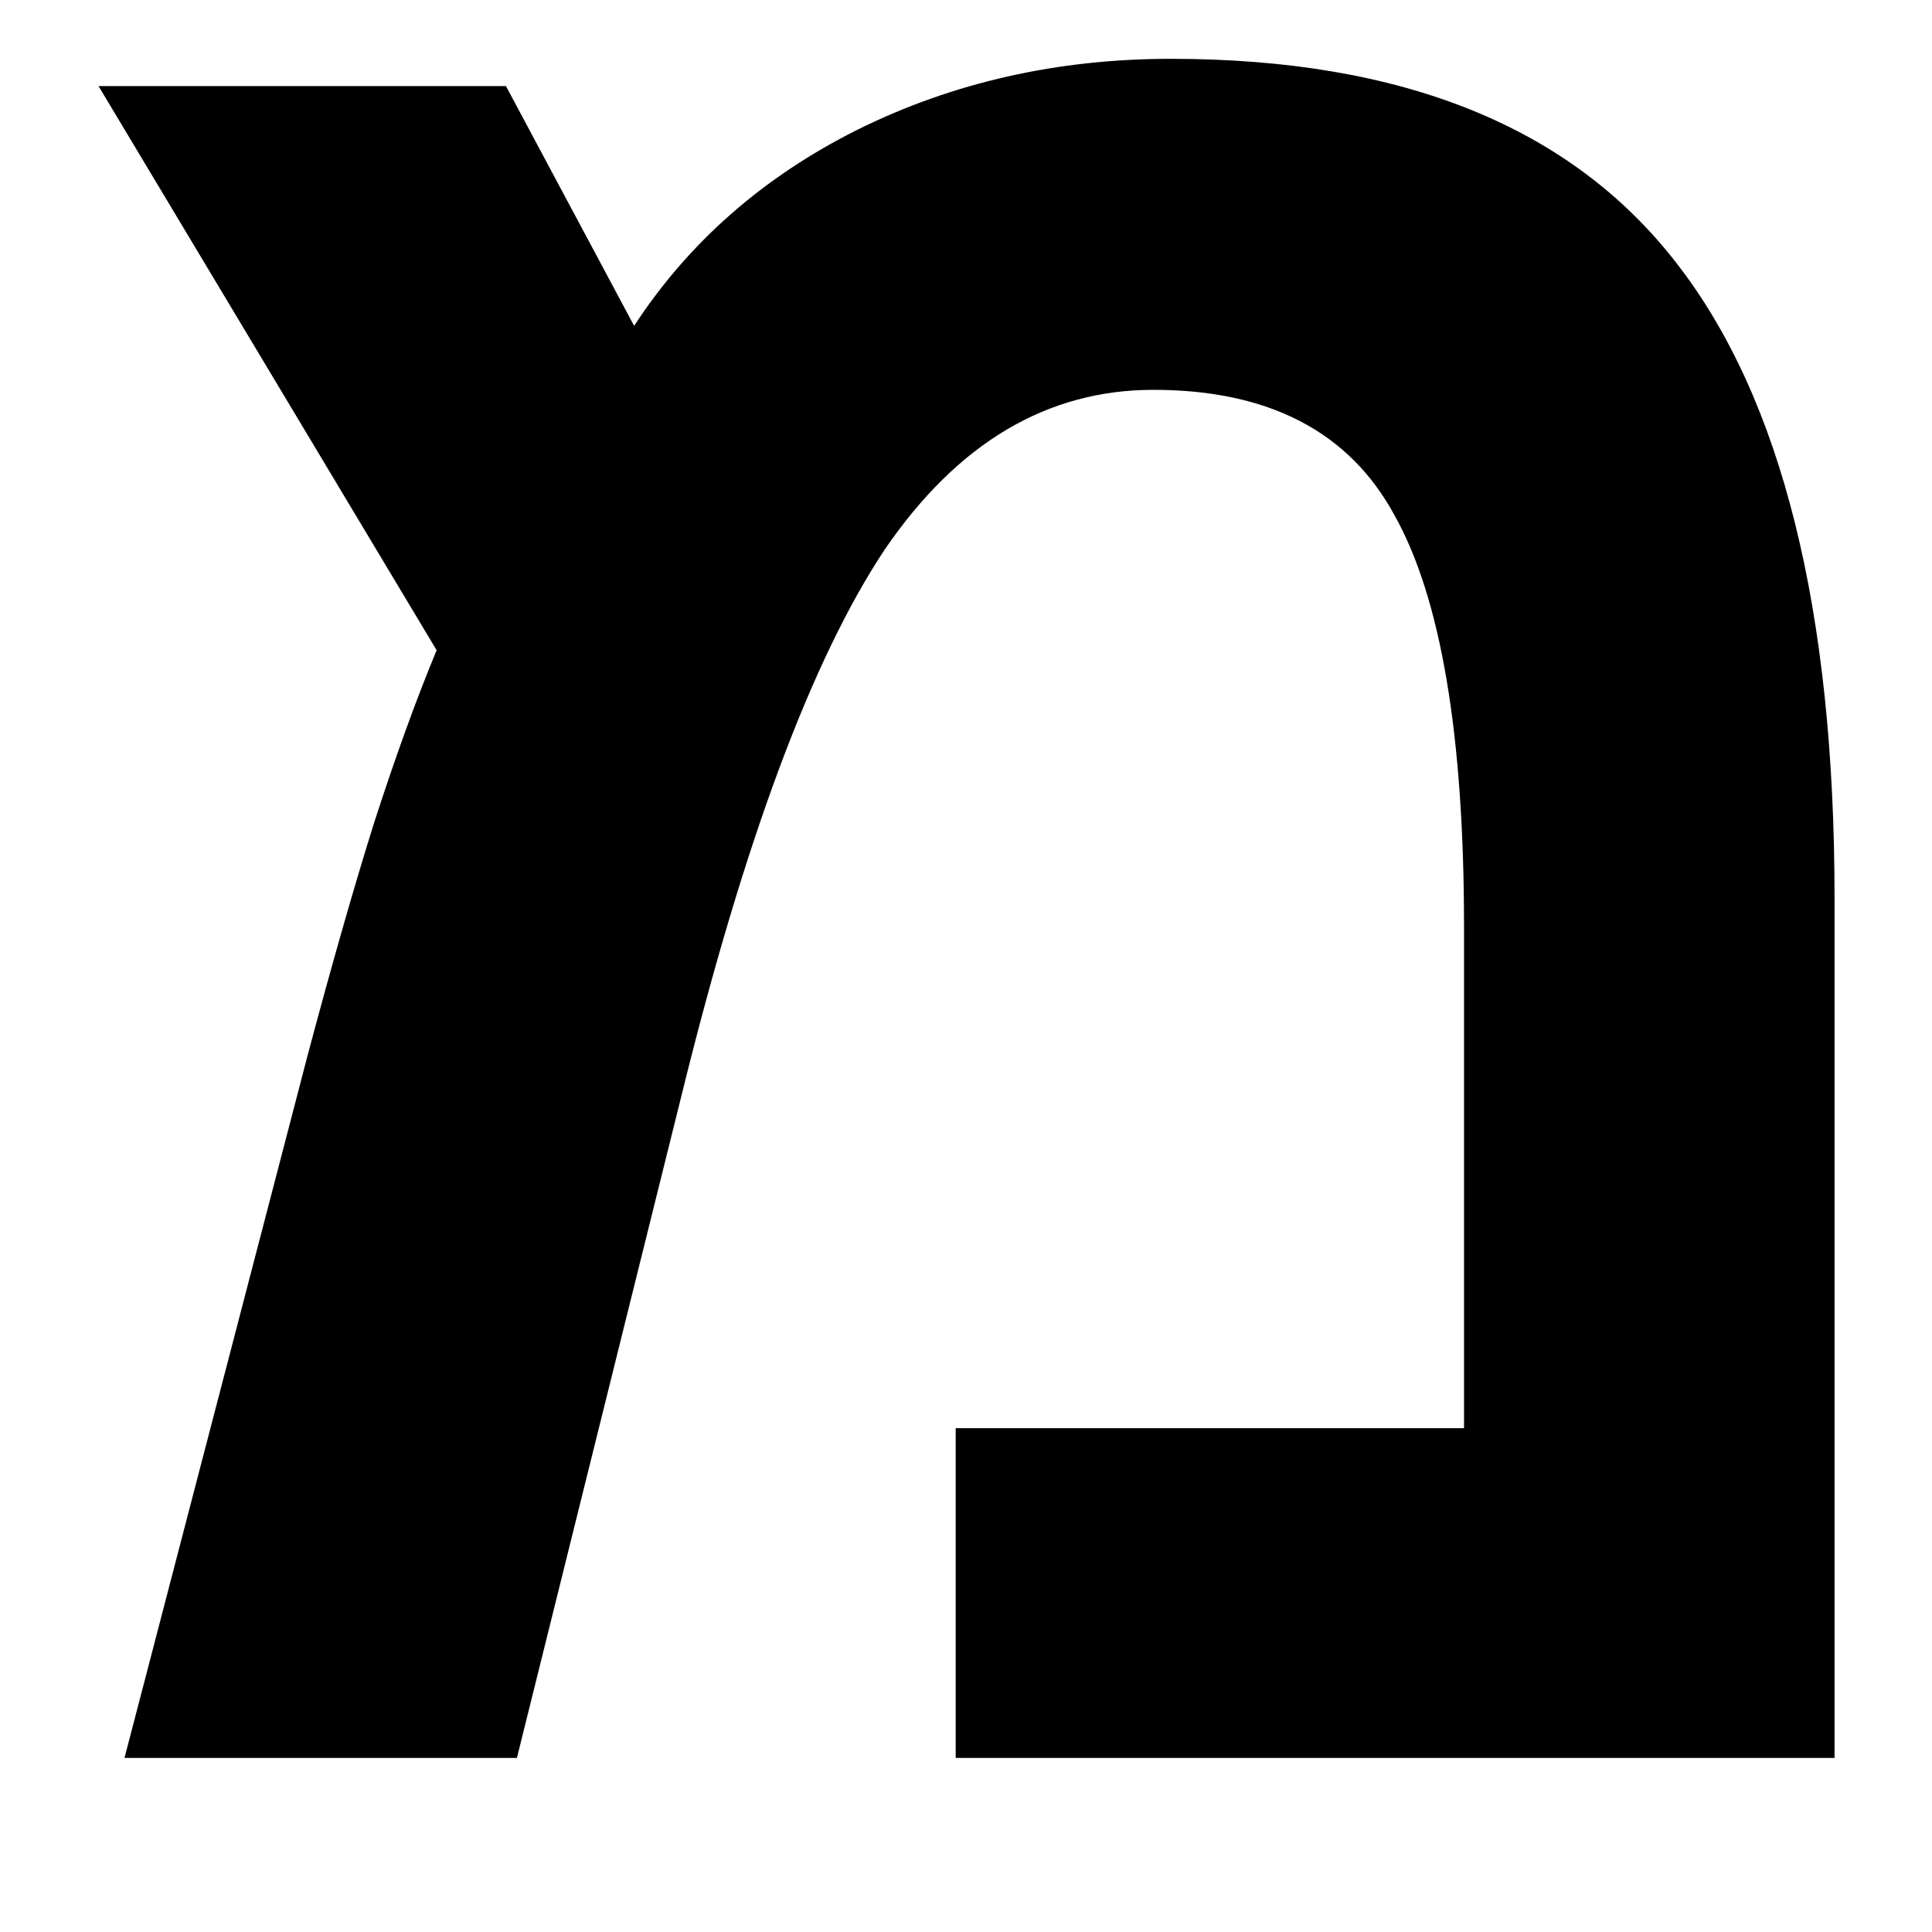 <svg width="9" height="9" viewBox="0 0 9 9" fill="none" xmlns="http://www.w3.org/2000/svg">
<path d="M5.455 0.274C6.534 0.274 7.319 0.591 7.81 1.226C8.301 1.857 8.546 2.843 8.546 4.184V8.189H4.452V6.653H6.82V4.317C6.82 3.424 6.712 2.785 6.496 2.4C6.285 2.011 5.91 1.816 5.373 1.816C4.877 1.816 4.461 2.064 4.122 2.559C3.784 3.067 3.468 3.913 3.176 5.098L2.408 8.189H0.58L1.437 4.901C1.543 4.504 1.644 4.148 1.742 3.835C1.843 3.522 1.941 3.253 2.034 3.029L0.459 0.401H2.357L2.954 1.518C3.208 1.129 3.555 0.824 3.995 0.604C4.439 0.384 4.926 0.274 5.455 0.274Z" fill="black"/>
</svg>
